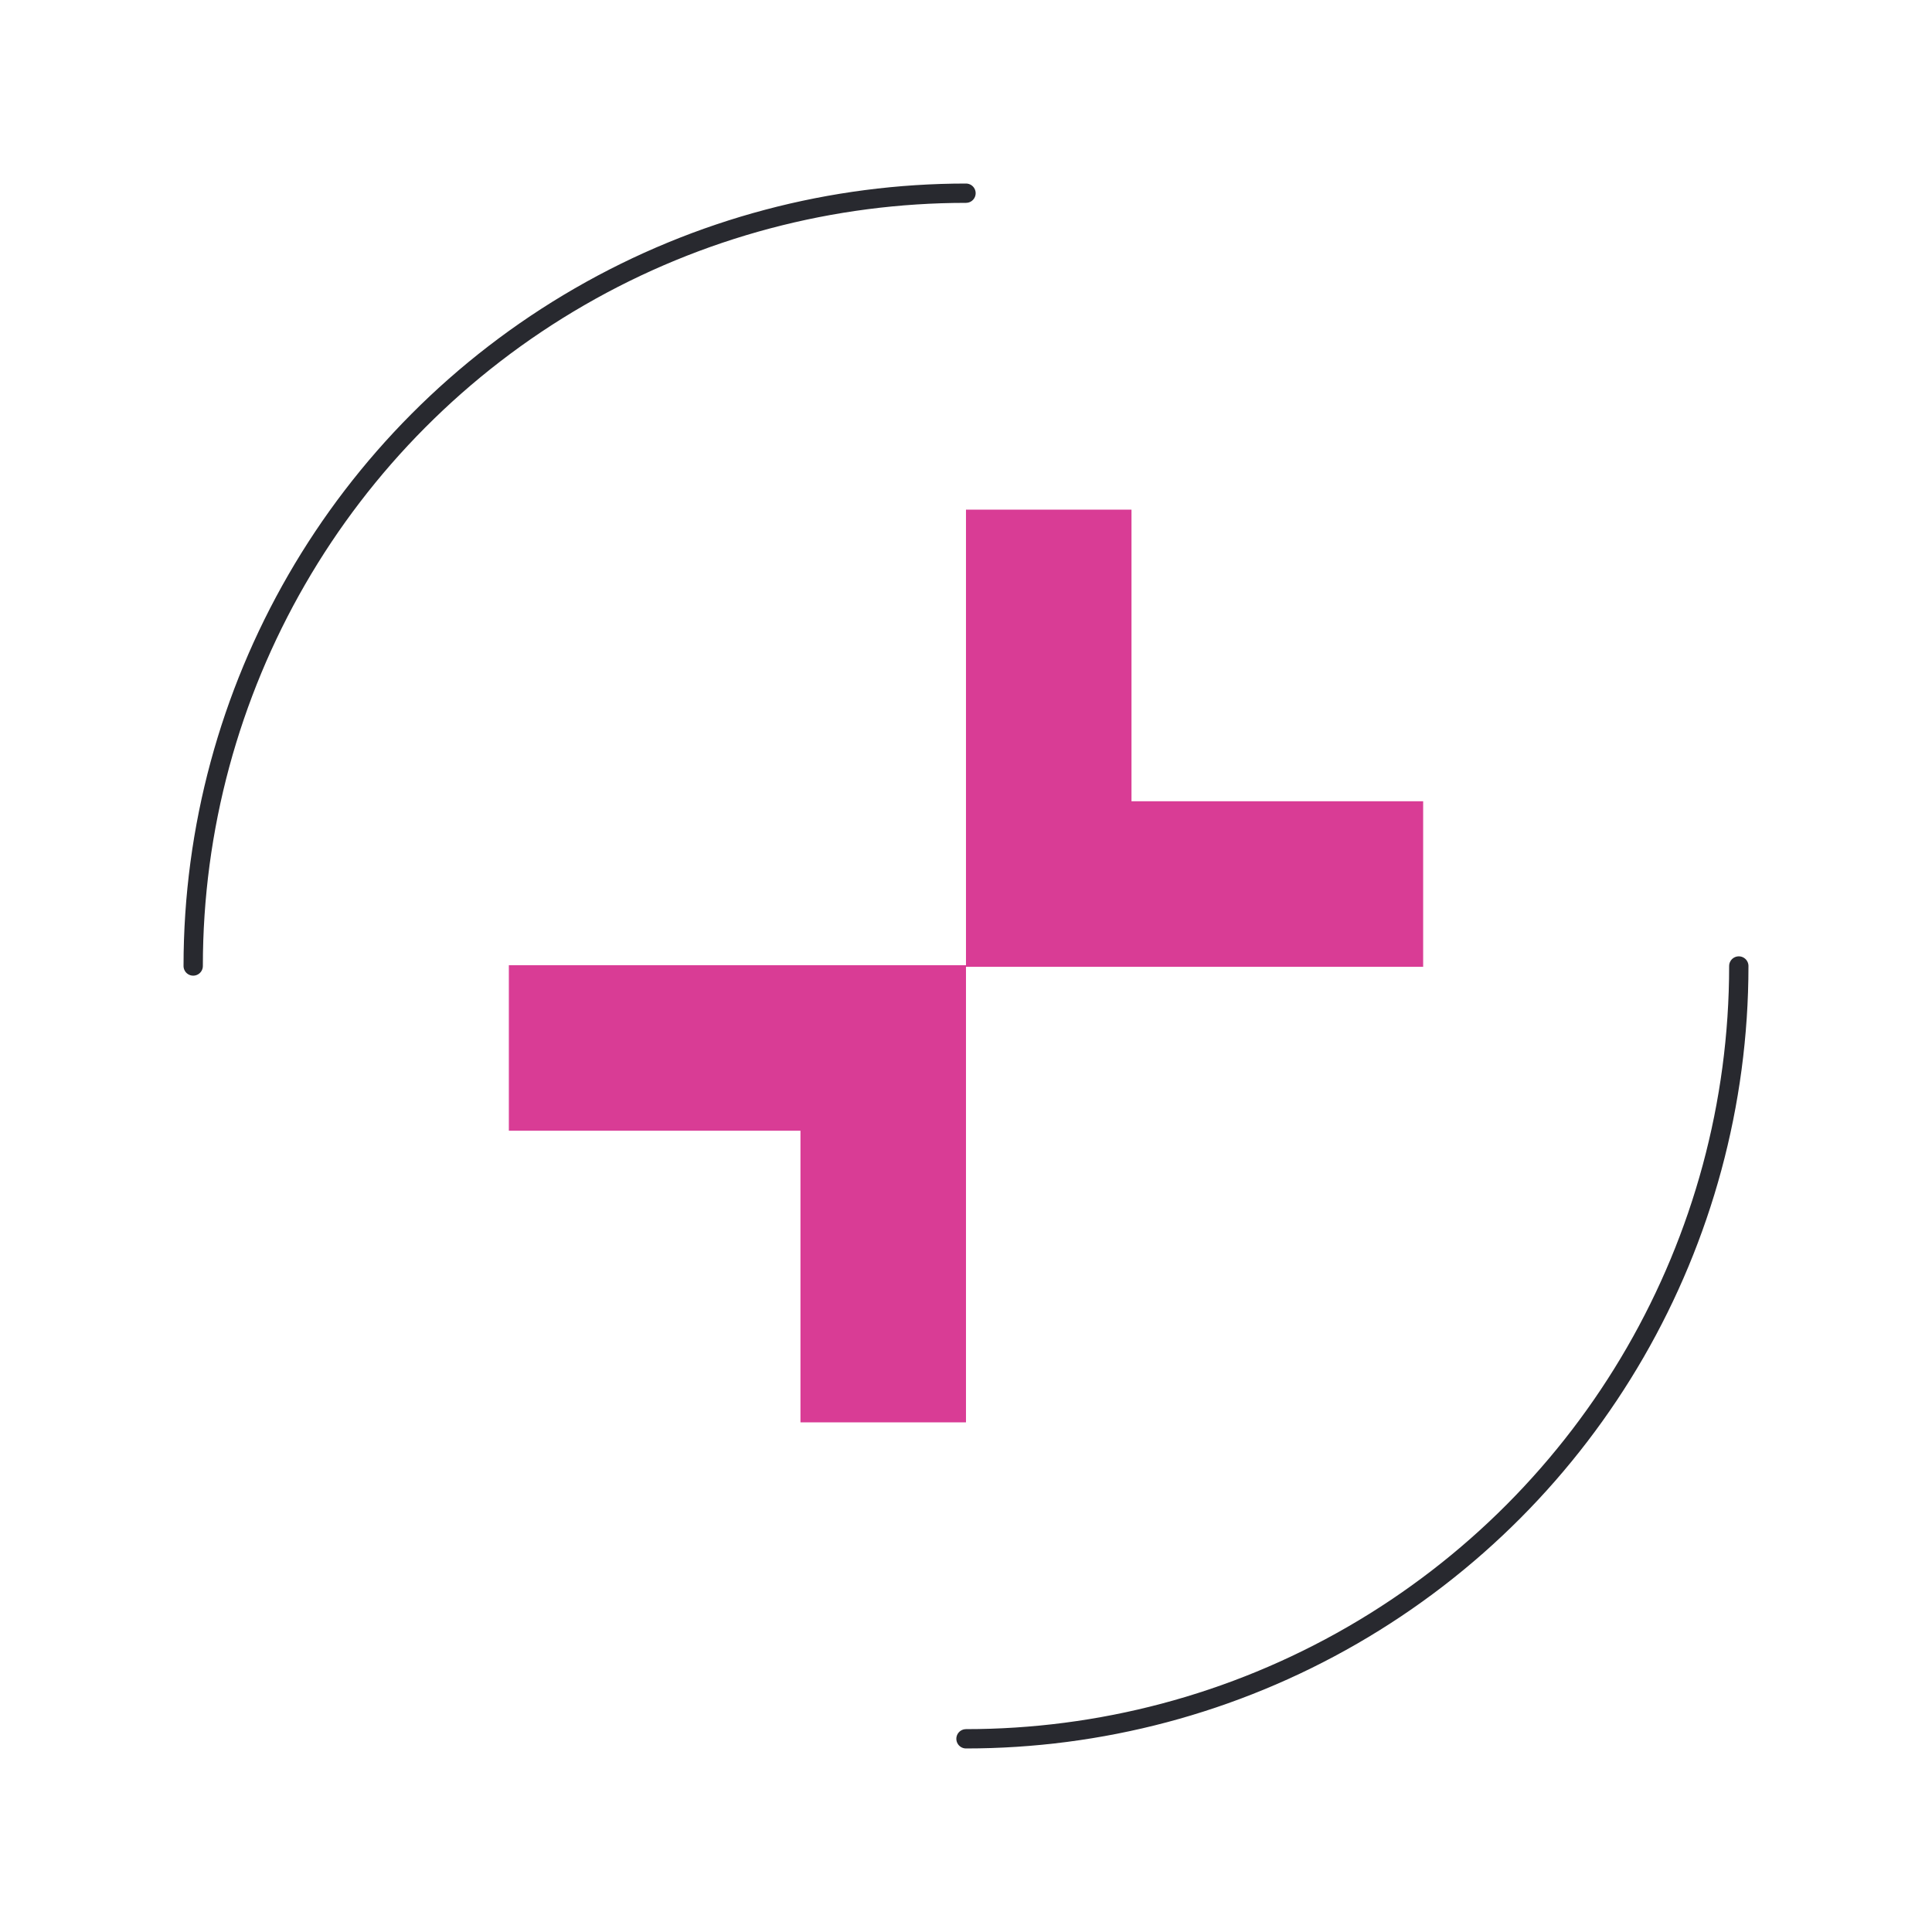 <?xml version="1.0" encoding="utf-8"?>
<!-- Generator: Adobe Illustrator 17.0.0, SVG Export Plug-In . SVG Version: 6.00 Build 0)  -->
<!DOCTYPE svg PUBLIC "-//W3C//DTD SVG 1.1//EN" "http://www.w3.org/Graphics/SVG/1.1/DTD/svg11.dtd">
<svg version="1.1" id="Layer_1" xmlns="http://www.w3.org/2000/svg" xmlns:xlink="http://www.w3.org/1999/xlink" x="0px" y="0px"
	 width="100px" height="100px" viewBox="0 0 100 100" enable-background="new 0 0 100 100" xml:space="preserve">
<circle fill="none" stroke="#28292F" stroke-linecap="round" stroke-dasharray="62.832,62.832" cx="50" cy="50" r="40">
<animateTransform  type="rotate" fill="remove" restart="always" additive="replace" accumulate="none" repeatCount="indefinite" begin="0s" dur="1s" keyTimes="0;1" values="0 50 50;360 50 50" calcMode="linear" attributeName="transform">
	</animateTransform>
</circle>
<polygon fill="#D93C95" points="58.566,41.473 58.566,26.379 49.999,26.379 49.999,41.473 49.999,49.96 41.432,49.96 26.338,49.96 
	26.338,58.526 41.432,58.526 41.432,73.621 49.999,73.621 49.999,58.526 49.999,50.041 58.566,50.041 73.662,50.041 73.662,41.473 
	"/>
</svg>

